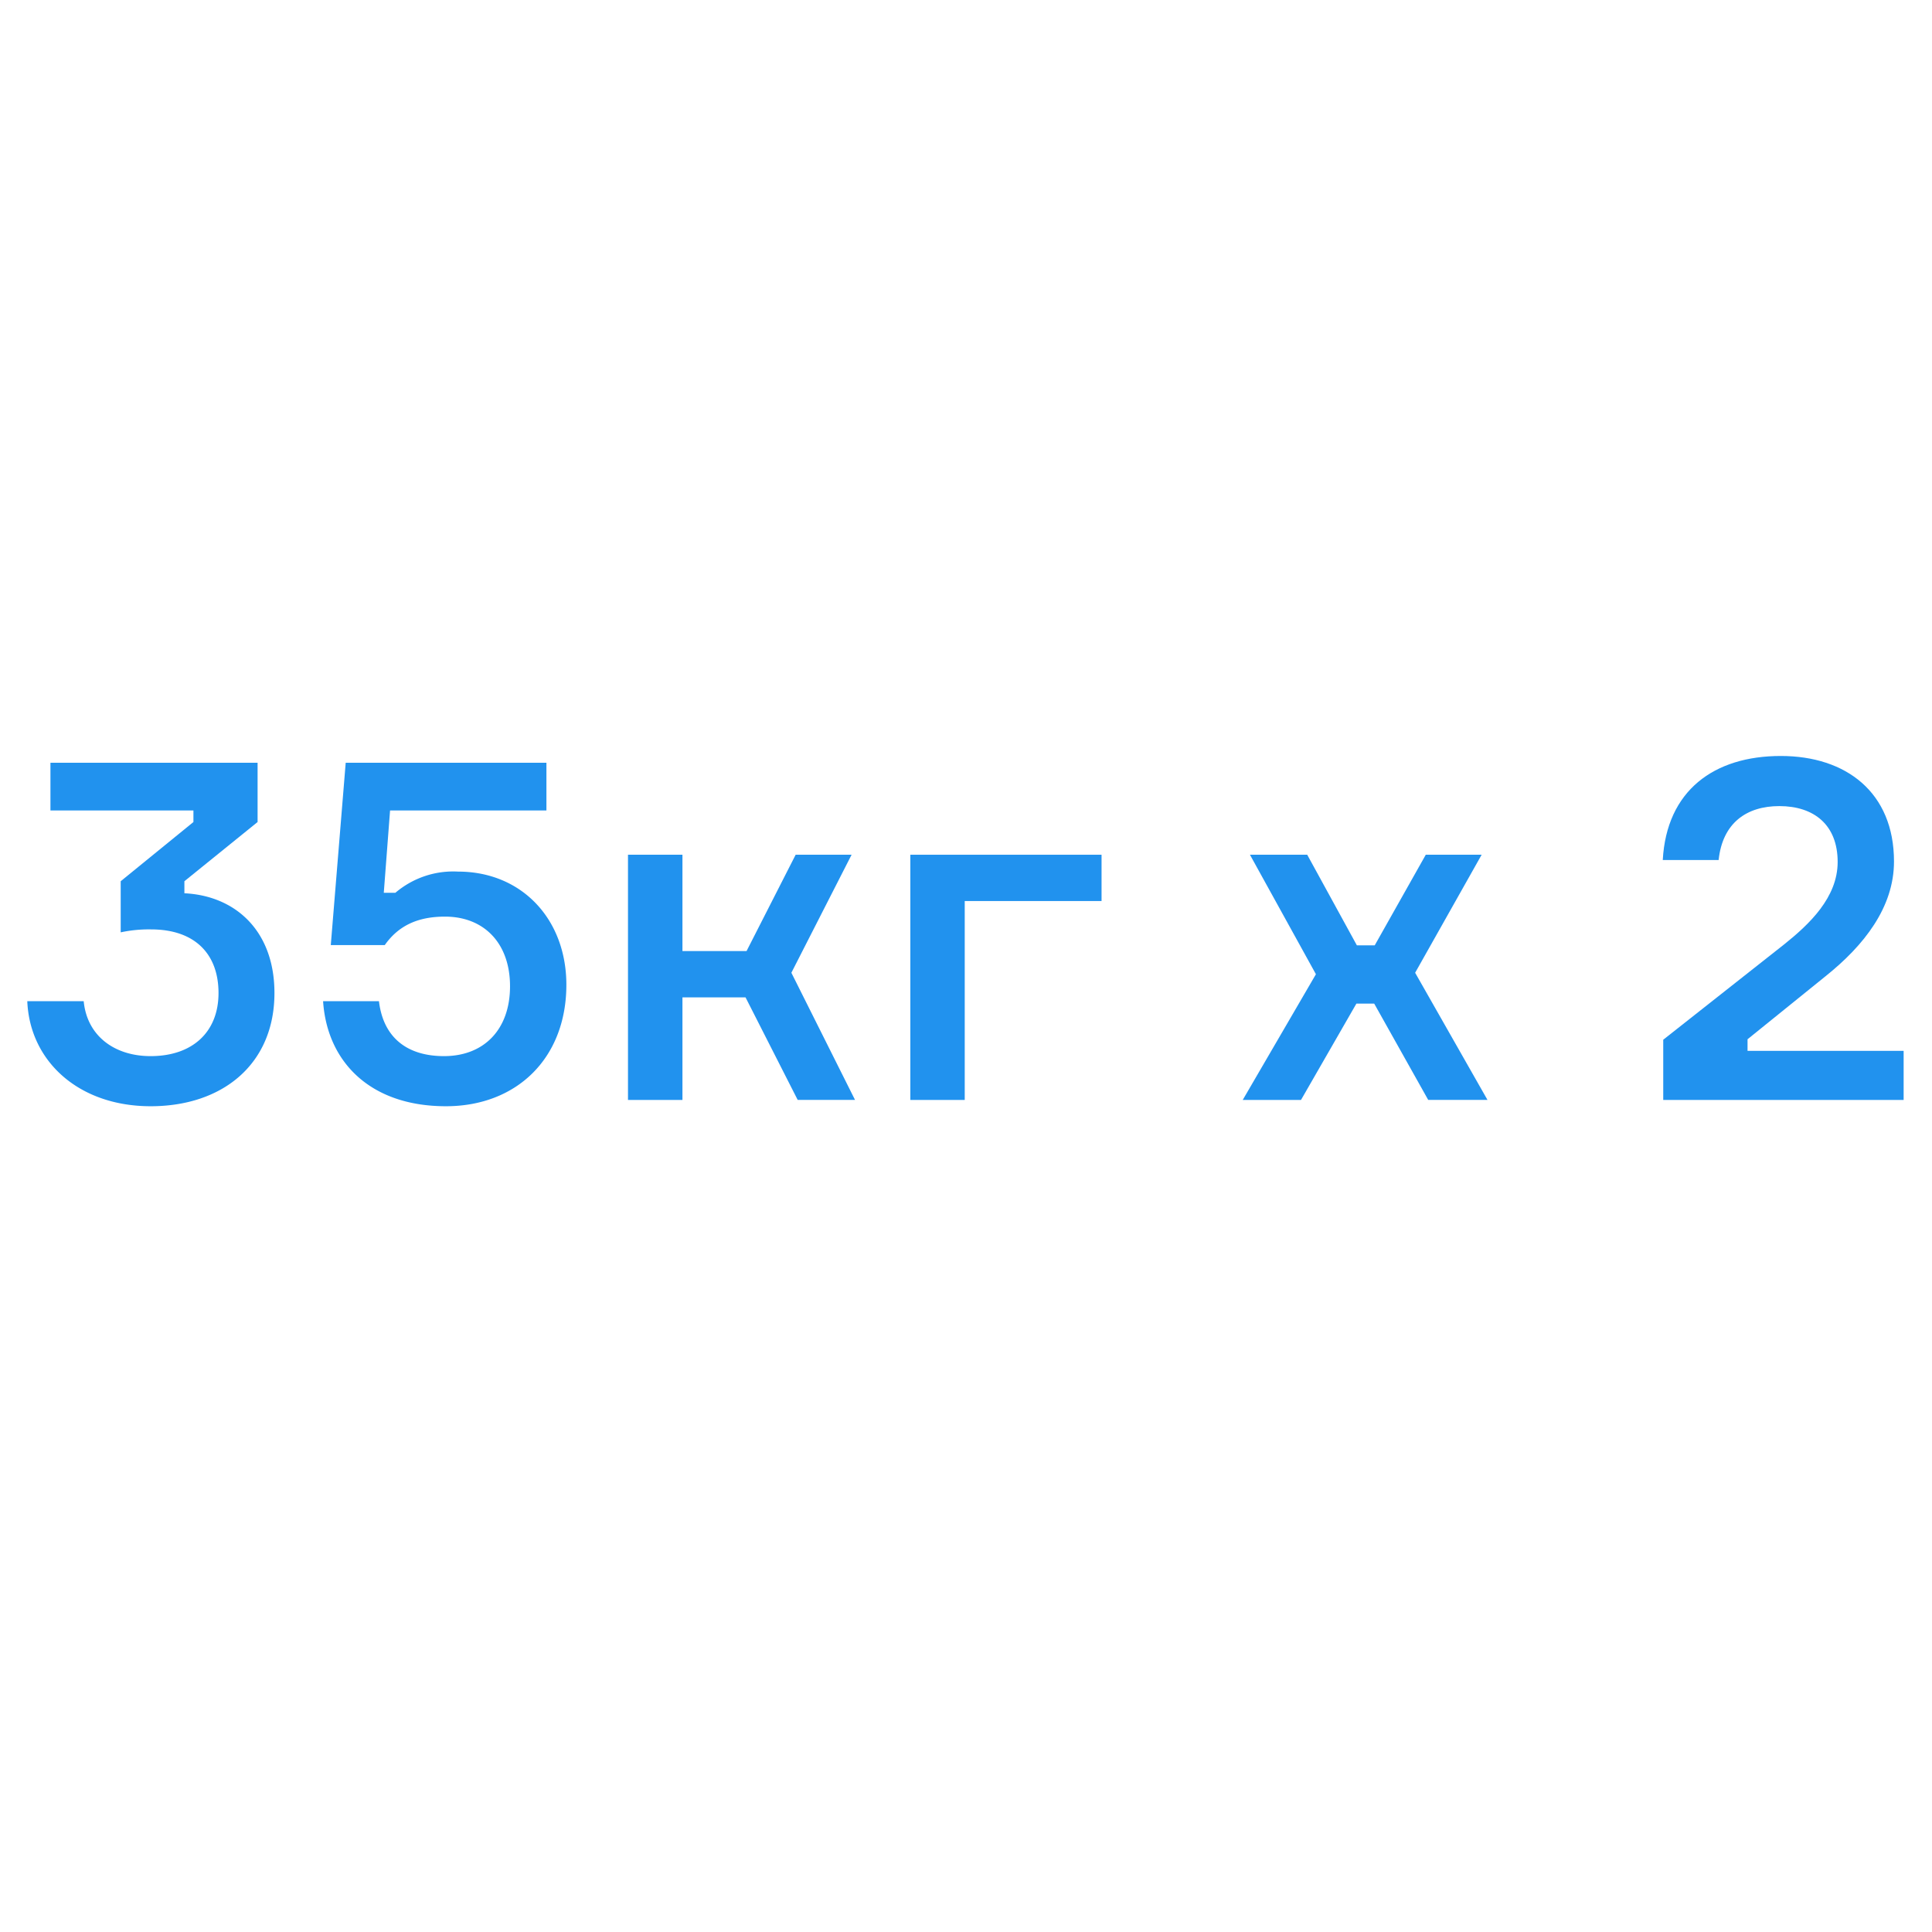 <?xml version="1.0" encoding="UTF-8"?> <svg xmlns="http://www.w3.org/2000/svg" viewBox="0 0 288.76 288.76"> <defs> <style>.cls-1{fill:none;}.cls-2{fill:#2192ee;}</style> </defs> <title>Ресурс 31</title> <g id="Слой_2" data-name="Слой 2"> <g id="Слой_1-2" data-name="Слой 1"> <rect class="cls-1" width="288.76" height="288.76"></rect> <path class="cls-2" d="M38.5,114v8.86l-10.94,8.85v1.8c7.56.36,13.46,5.55,13.46,14.91,0,10.58-7.7,16.92-18.5,16.92s-18.08-6.77-18.44-15.7h8.43c.5,5.19,4.6,8.21,10,8.21,6.26,0,10.15-3.6,10.15-9.43s-3.53-9.51-10.08-9.51a20.09,20.09,0,0,0-4.54.44v-7.64l10.87-8.85v-1.73H7.54V114Z"></path> <path class="cls-2" d="M84.65,147.19c0,10.95-7.41,18.15-18,18.15-11.45,0-17.78-6.77-18.36-15.7h8.35c.65,5.48,4.25,8.21,9.72,8.21,6,0,9.87-4,9.87-10.44S72.34,137,66.51,137c-4,0-6.92,1.3-9,4.25H49.44L51.67,114h30v7.13H58.3l-.94,12.31h1.73a13.32,13.32,0,0,1,9.36-3.17C78,130.27,84.65,137.4,84.65,147.19Z"></path> <path class="cls-2" d="M111.43,149.07H102V164.4H93.86V127.75H102v14.4h9.58l7.34-14.4h8.36l-9,17.64,9.51,19h-8.57Z"></path> <path class="cls-2" d="M136.06,127.75h28.58v6.92H144.19V164.4h-8.13Z"></path> <path class="cls-2" d="M205.39,150h-2.66l-8.28,14.4h-8.71l10.94-18.79-9.86-17.86h8.56l7.42,13.54h2.67l7.63-13.54h8.35l-9.94,17.64,10.81,19h-8.86Z"></path> <path class="cls-2" d="M248.52,128.54c.57-10.36,7.63-15.55,17.64-15.55,9.79,0,16.92,5.47,16.92,15.77,0,6.84-4.46,12.53-10.22,17.14l-11.67,9.43v1.73h23.33v7.34H248.59v-9l18.07-14.25c3.75-3,8-7,8-12.32,0-5.54-3.53-8.35-8.72-8.35-4.89,0-8.49,2.52-9.07,8.06Z"></path> </g> </g> </svg> 
